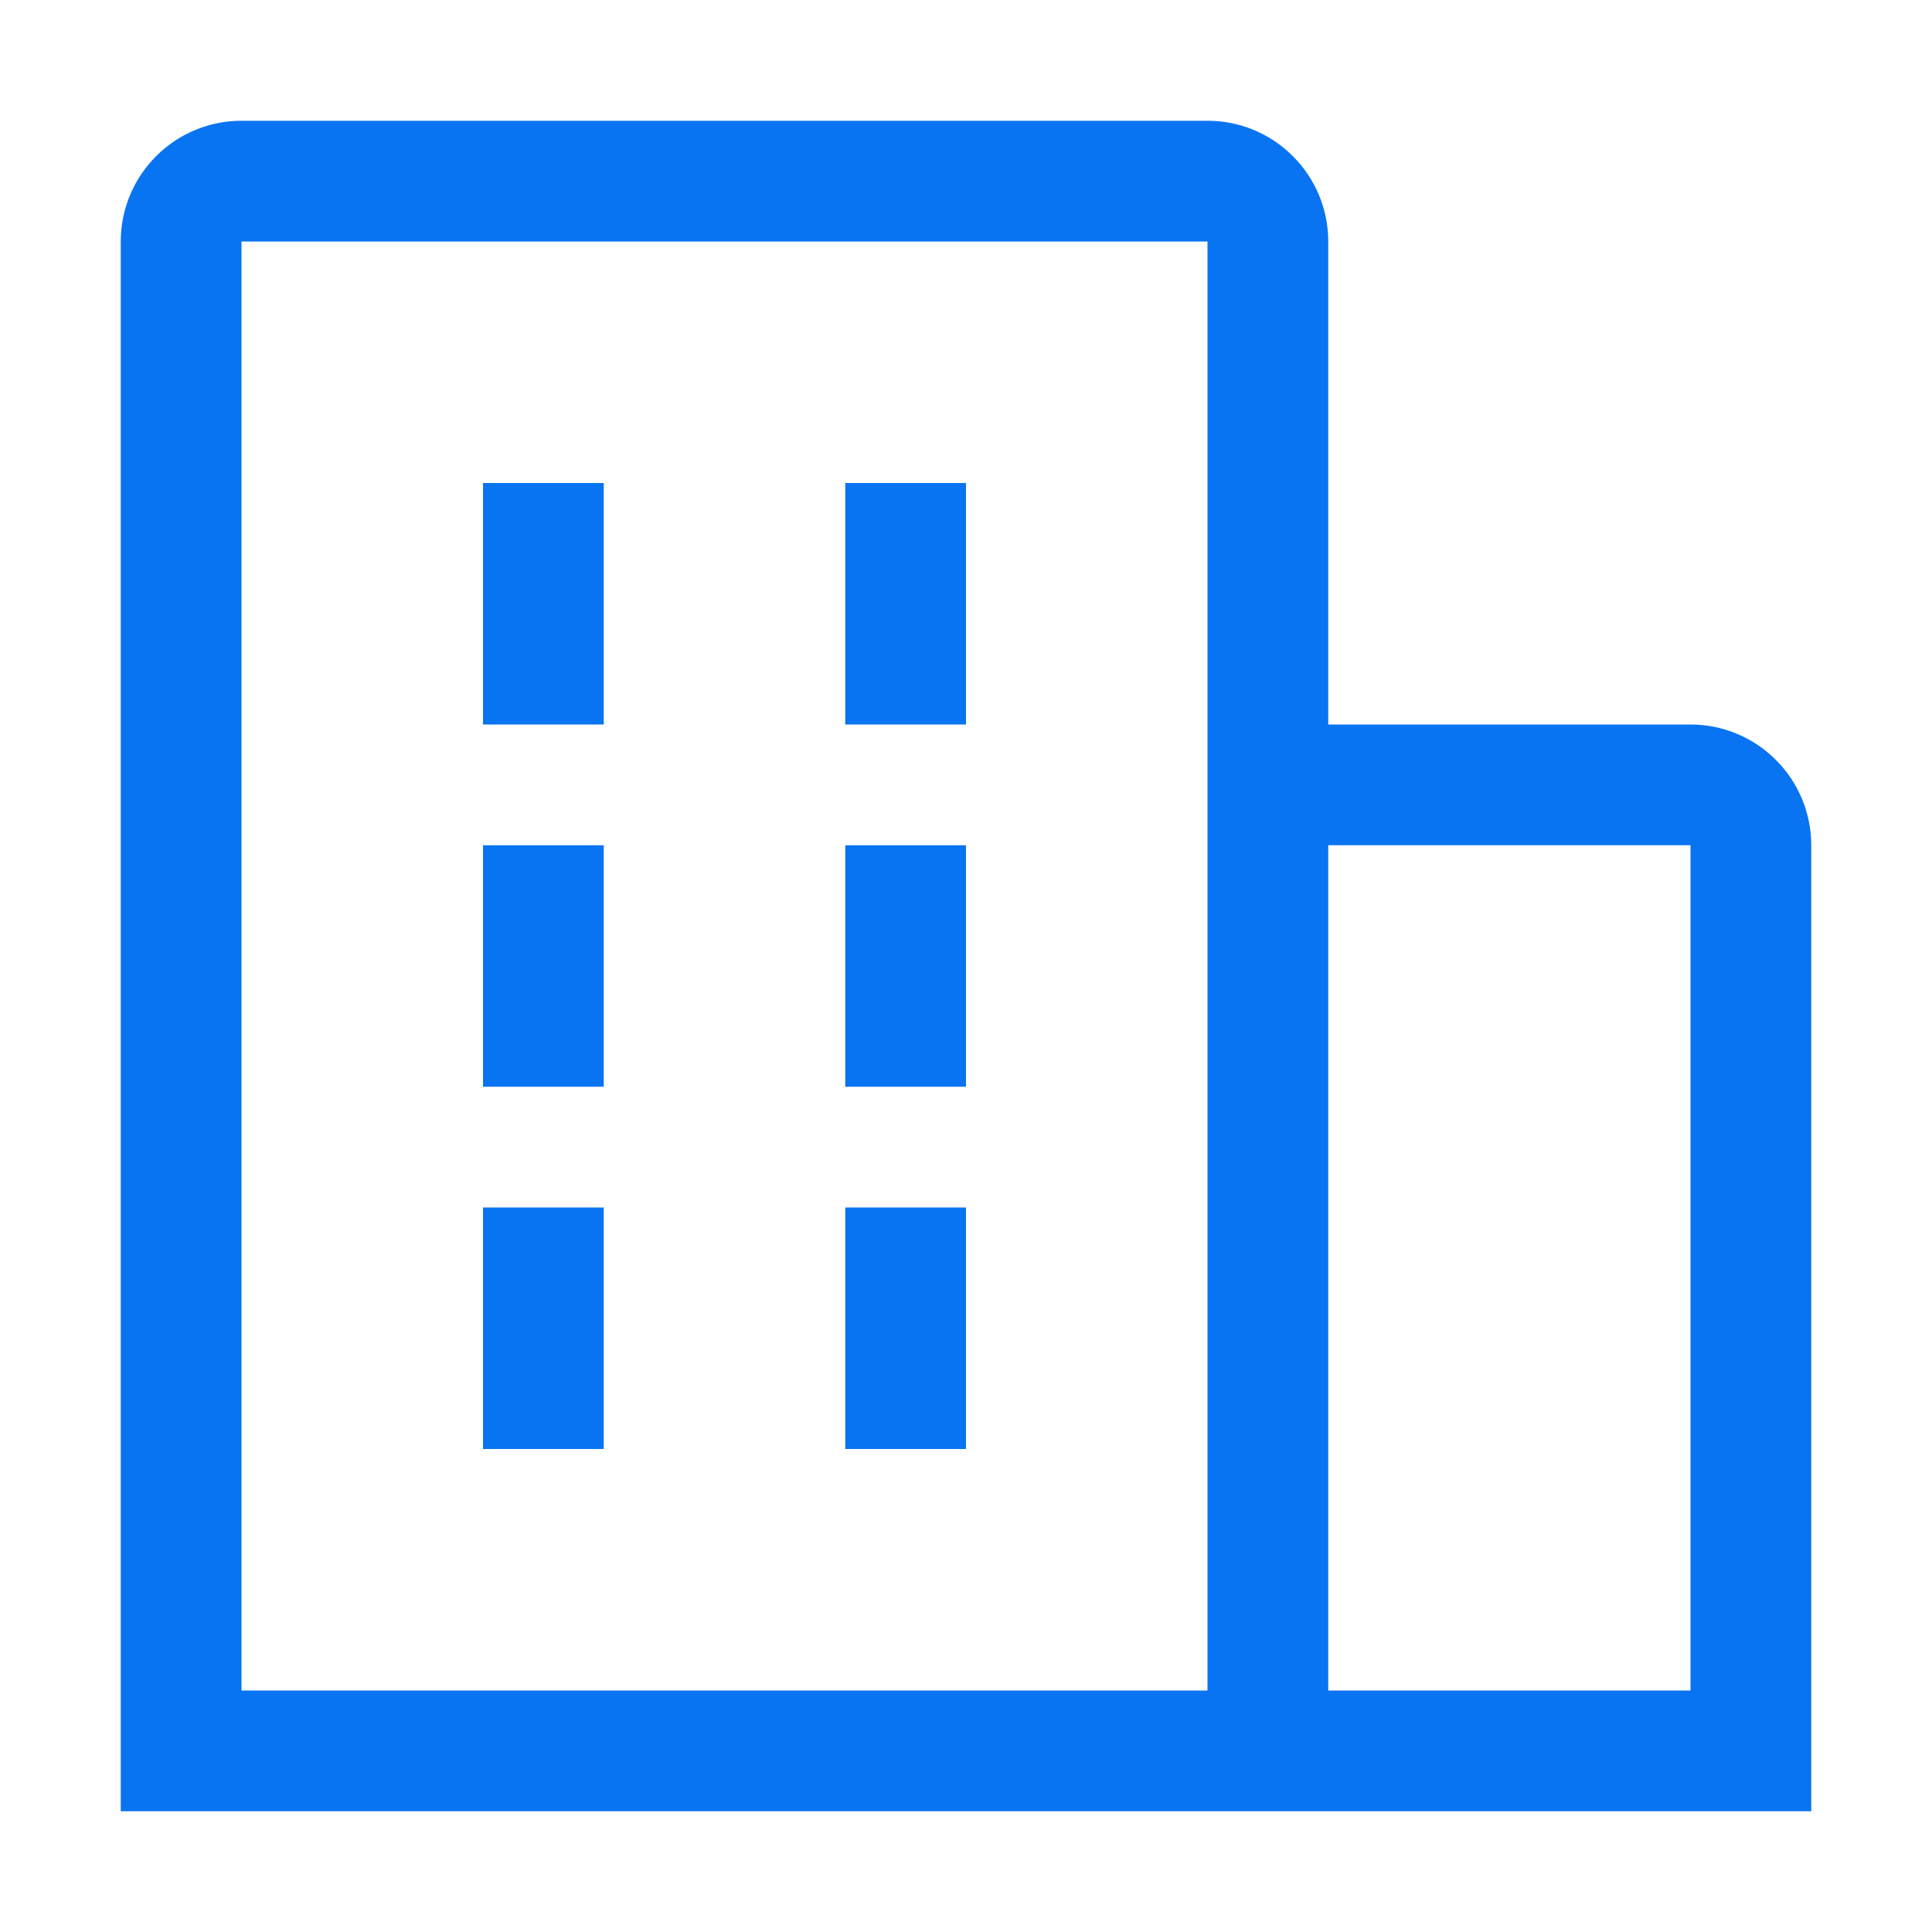 <svg width="28" height="28" viewBox="0 0 28 28" fill="none" xmlns="http://www.w3.org/2000/svg">
<g clip-path="url(#clip0_352_2212)">
<path d="M8.75 7H7V10.5H8.75V7Z" fill="#0974F2"/>
<path d="M8.75 12.25H7V15.75H8.75V12.25Z" fill="#0974F2"/>
<path d="M14 7H12.25V10.5H14V7Z" fill="#0974F2"/>
<path d="M14 12.25H12.25V15.75H14V12.25Z" fill="#0974F2"/>
<path d="M8.75 17.5H7V21H8.75V17.5Z" fill="#0974F2"/>
<path d="M14 17.5H12.25V21H14V17.5Z" fill="#0974F2"/>
<path d="M26.25 12.25C26.25 11.786 26.066 11.341 25.737 11.013C25.409 10.684 24.964 10.5 24.5 10.5H19.25V3.5C19.25 3.036 19.066 2.591 18.737 2.263C18.409 1.934 17.964 1.75 17.5 1.75H3.5C3.036 1.75 2.591 1.934 2.263 2.263C1.934 2.591 1.75 3.036 1.75 3.5V26.25H26.25V12.25ZM3.5 3.5H17.5V24.5H3.5V3.5ZM19.25 24.5V12.25H24.5V24.5H19.25Z" fill="#0974F2"/>
</g>
<defs>
<clipPath id="clip0_352_2212">
<rect width="28" height="28" fill="white"/>
</clipPath>
</defs>
</svg>
